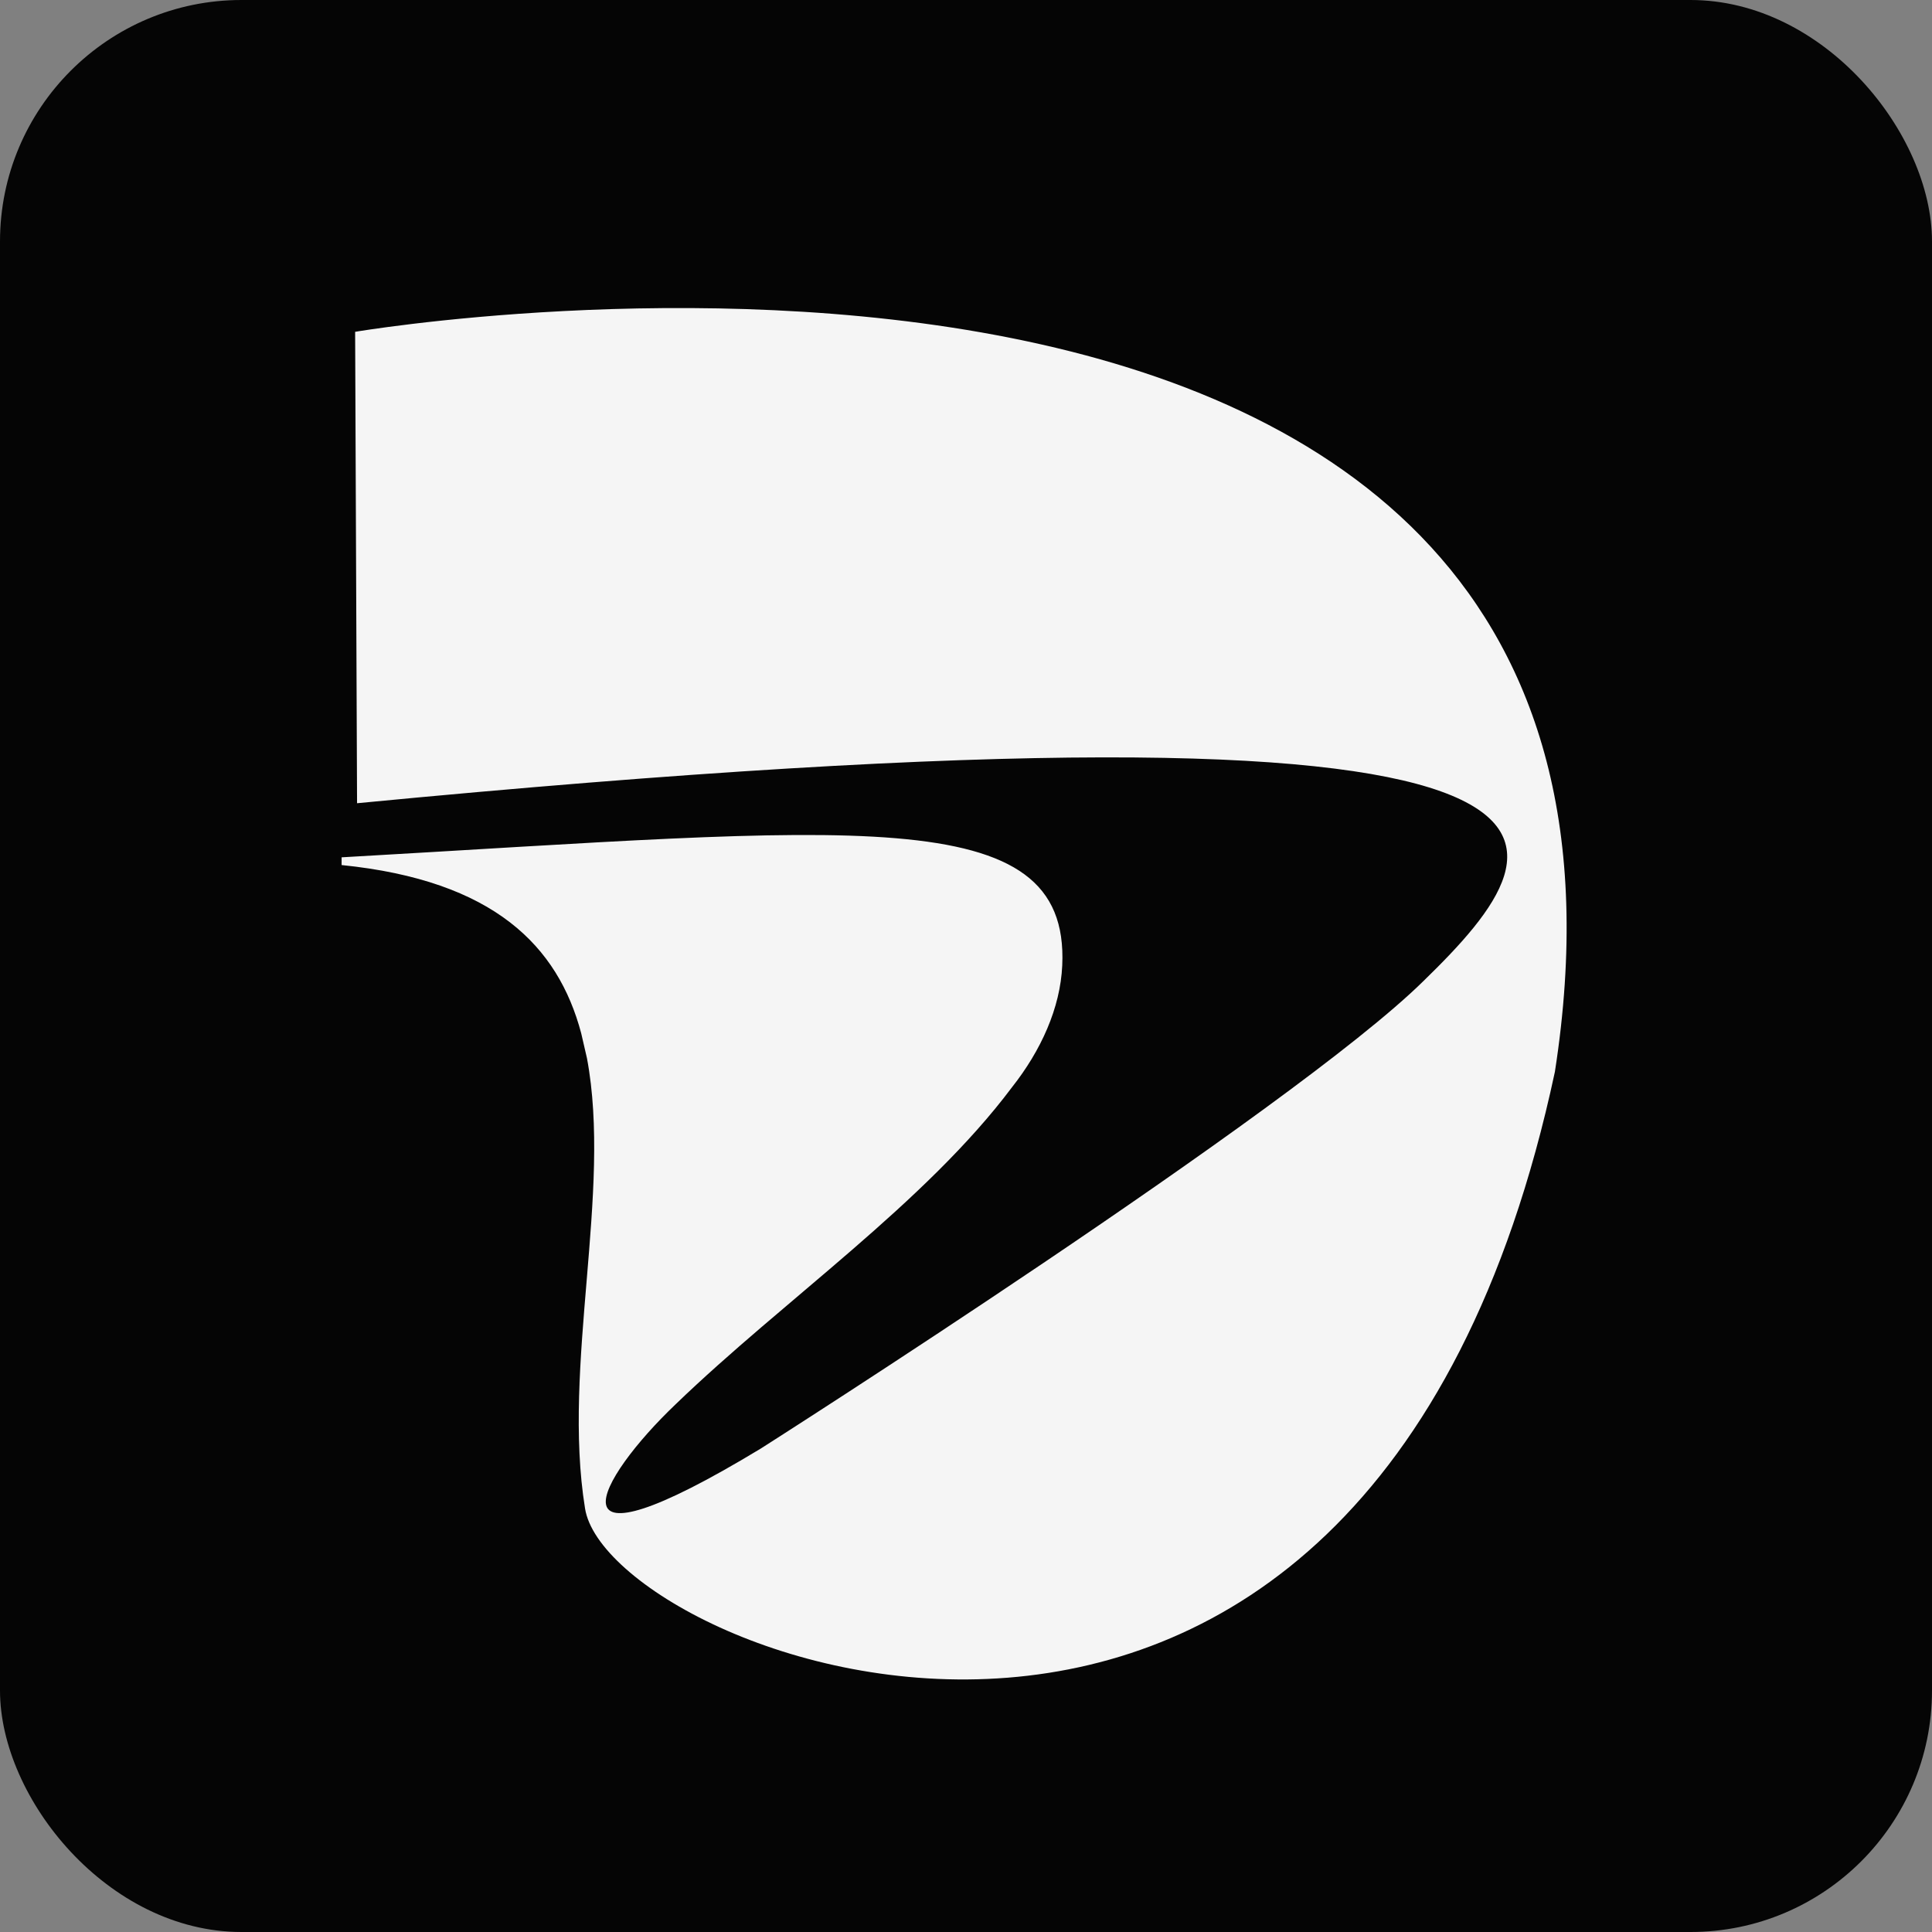 <svg width="32" height="32" viewBox="0 0 32 32" fill="none" xmlns="http://www.w3.org/2000/svg">
<rect x="0" y="0" width="32" height="32" fill="#808080" stroke="none"/>
<g clip-path="url(#clip0_1679_3122)">
<rect width="32" height="32" rx="4" fill="#050505"/>
<path d="M5.882 5.496C5.882 5.496 28.25 1.688 25.754 17.752C22.618 32.408 10.074 27.448 9.69 24.984C9.306 22.616 10.138 19.736 9.722 17.528L9.626 17.112C9.242 15.672 8.186 14.584 5.658 14.328V14.2C14.106 13.72 17.722 13.24 17.594 15.992C17.562 16.696 17.242 17.4 16.762 18.008C15.322 19.928 12.986 21.528 11.194 23.256C9.882 24.504 8.954 26.2 12.602 23.992C12.602 23.992 21.402 18.392 23.578 16.248C25.978 13.912 27.834 11.192 5.914 13.304L5.882 5.496Z" fill="#F5F5F5"/>
</g>
<defs>
<clipPath id="clip0_1679_3122">
<rect width="32" height="32" fill="white"/>
</clipPath>
</defs>
</svg>
